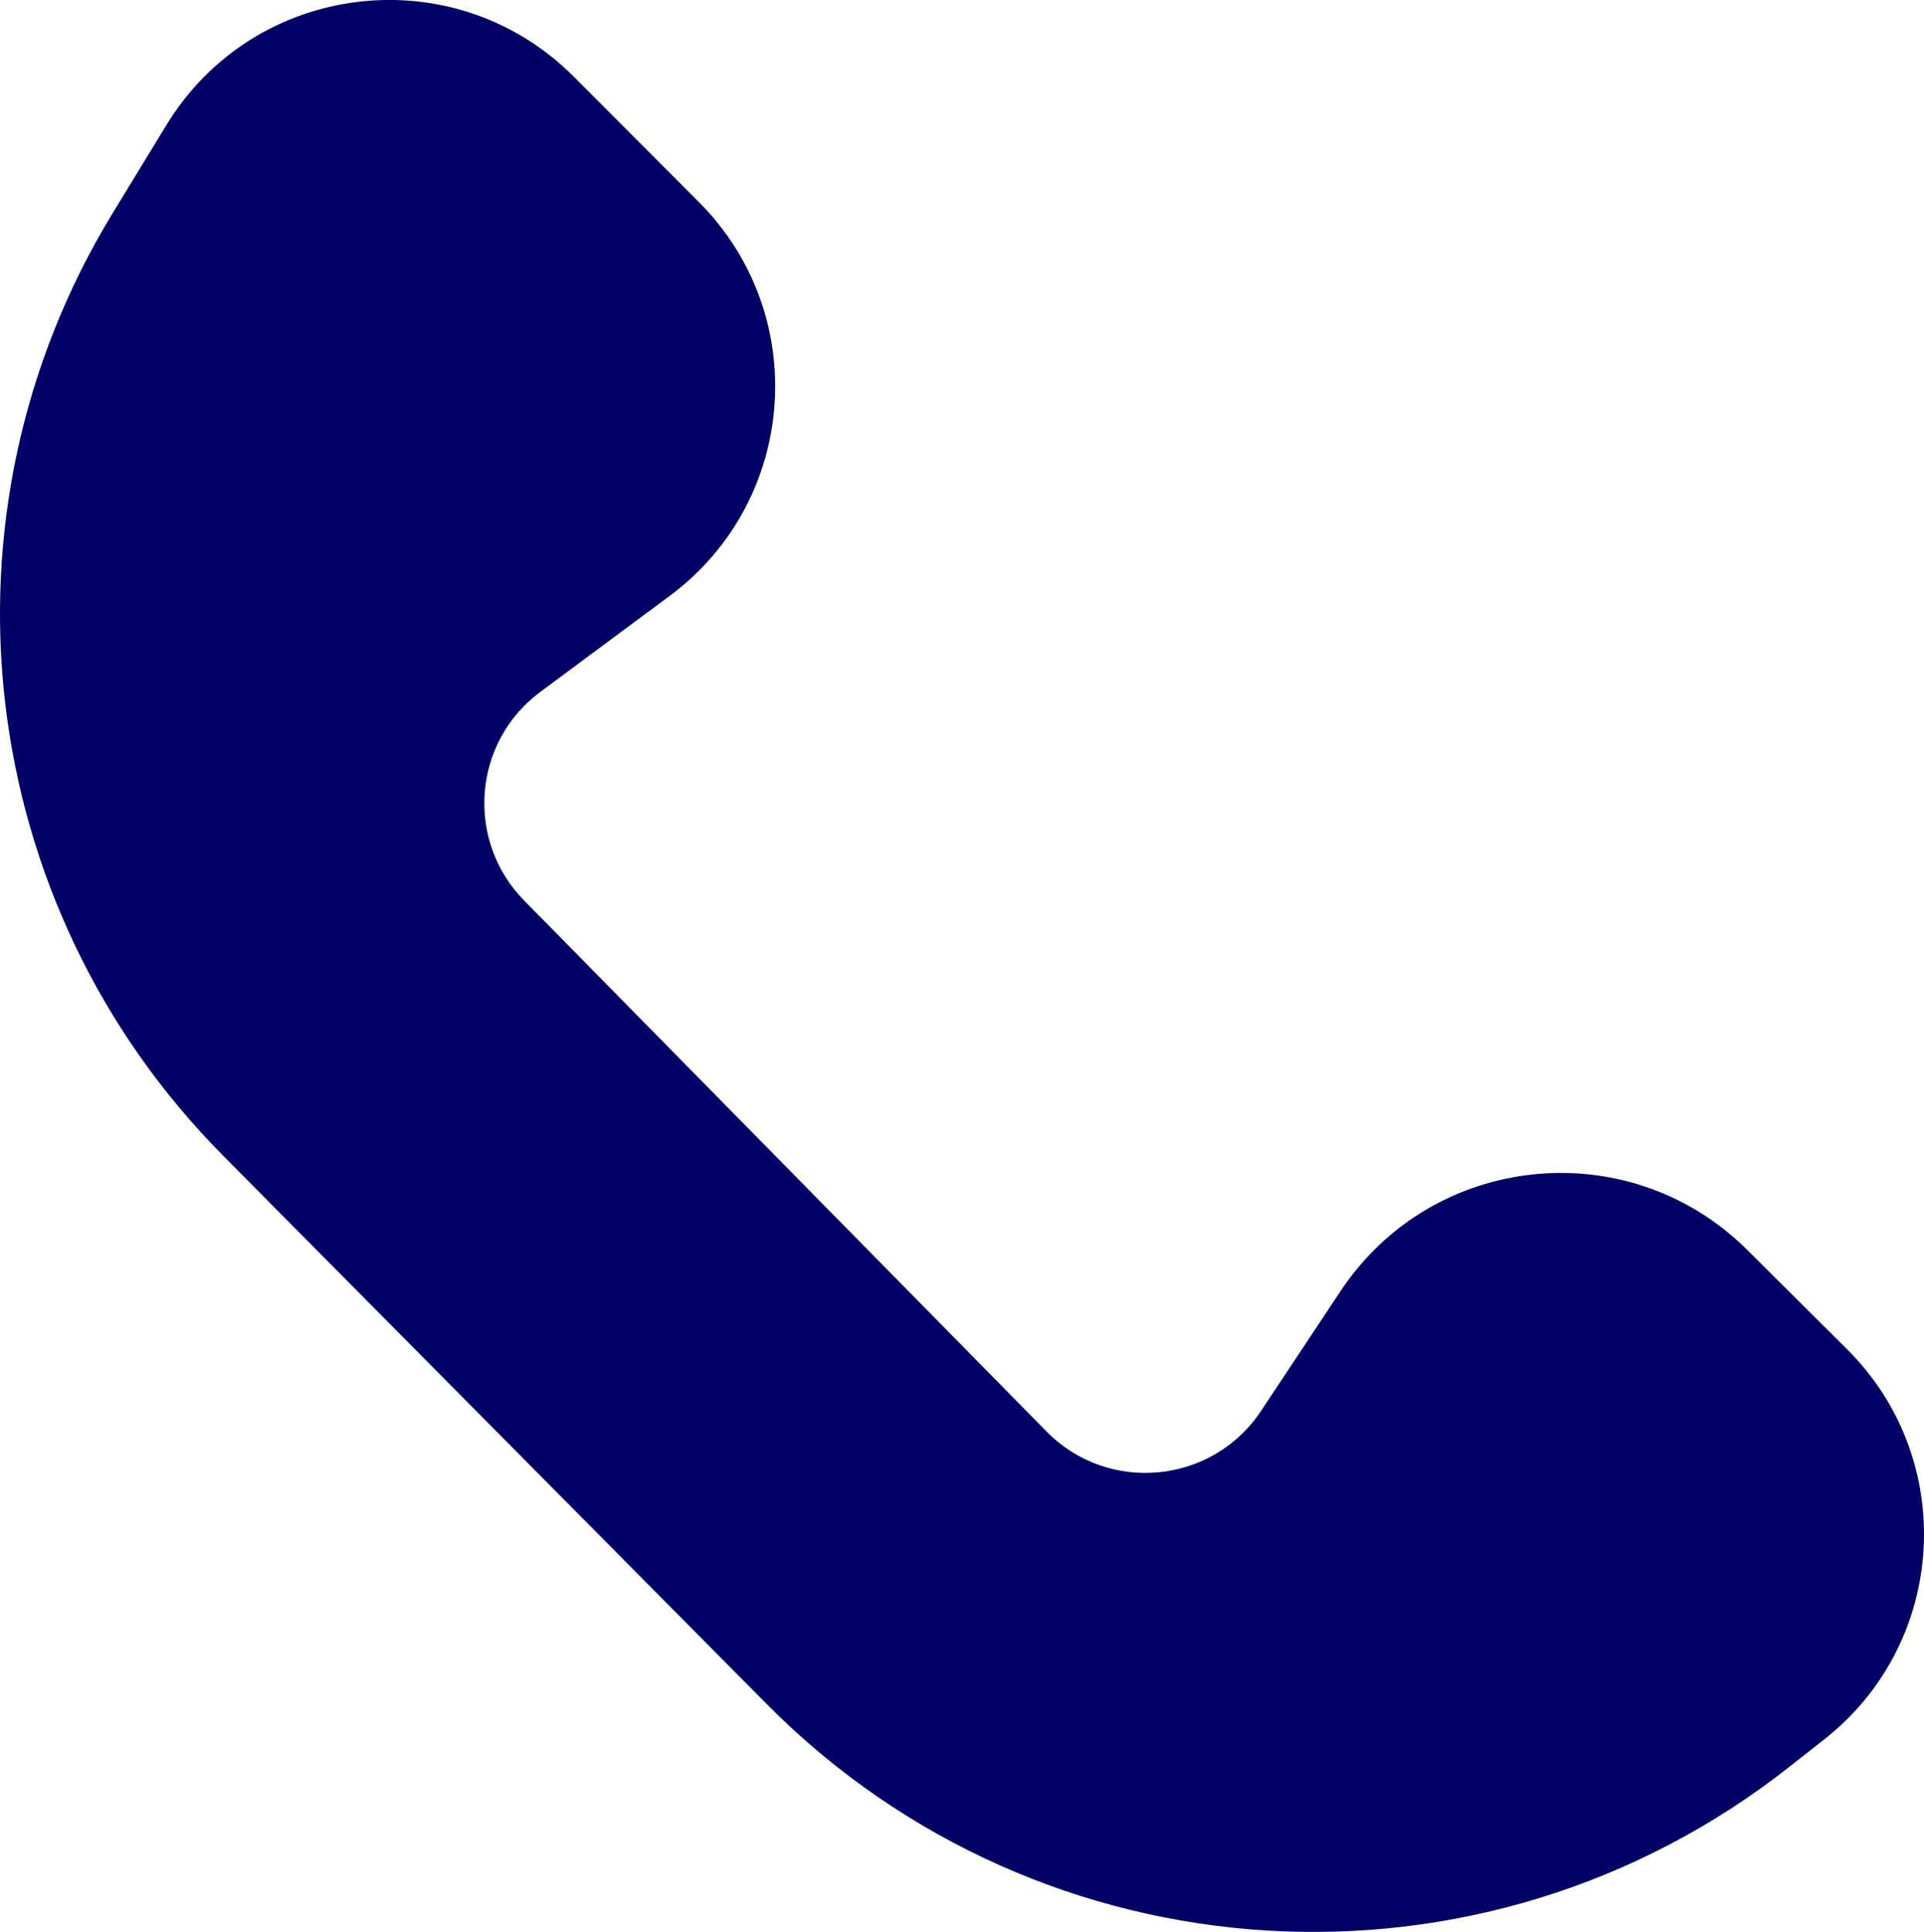 <svg xmlns="http://www.w3.org/2000/svg" id="Capa_2" data-name="Capa 2" viewBox="0 0 147.64 148.22"><defs><style>      .cls-1 {        fill: #006;        stroke: #006;        stroke-miterlimit: 10;      }    </style></defs><g id="BOCETO"><path class="cls-1" d="m17.47,88.31l41.74,42.1c20.95,21.12,54.4,23.17,77.77,4.77l2.72-2.14c9.2-7.24,9.99-20.9,1.69-29.16l-7.67-7.63c-8.85-8.8-23.54-7.31-30.44,3.09l-6.09,9.18c-3.91,5.9-12.27,6.71-17.24,1.66l-40.08-40.73c-4.75-4.83-4.14-12.74,1.3-16.77l9.93-7.37c9.56-7.09,10.59-21.02,2.18-29.45l-9.62-9.64C34.73-2.72,19.78-.94,13.2,9.85l-4.13,6.77C-4.96,39.61-1.49,69.19,17.47,88.31Z"></path></g></svg>